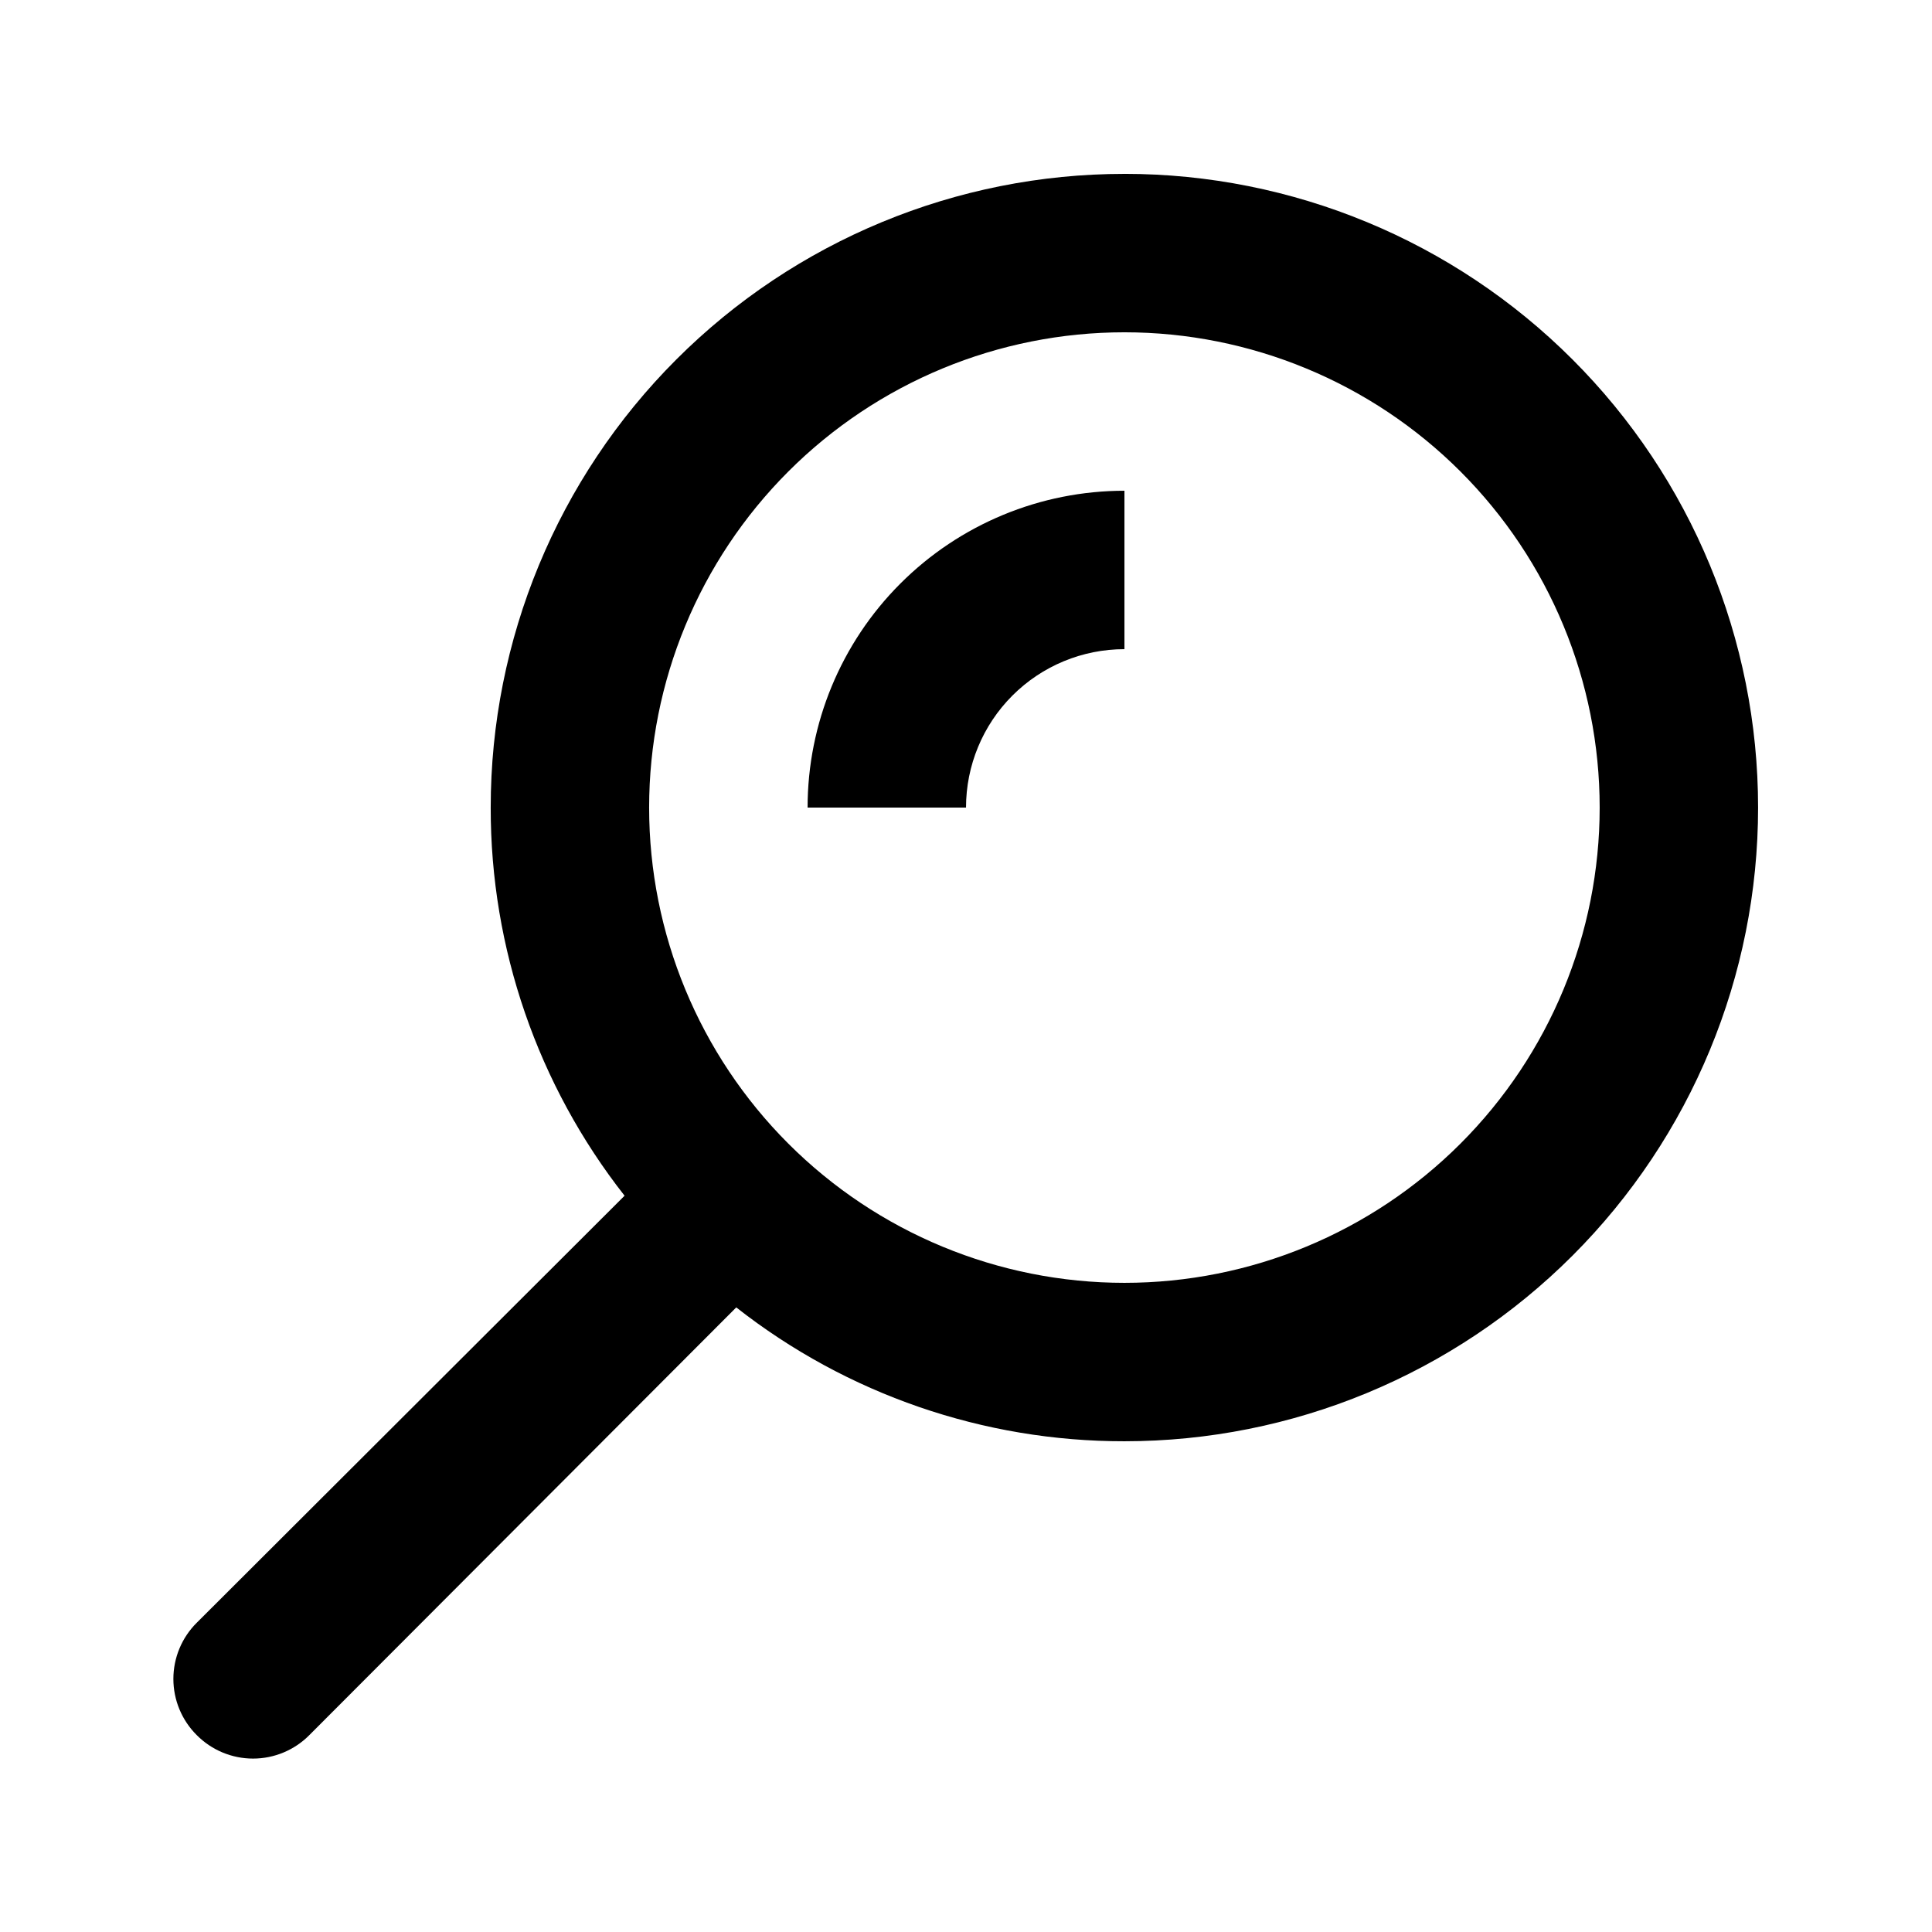 <?xml version="1.0" encoding="UTF-8"?>
<!-- The Best Svg Icon site in the world: iconSvg.co, Visit us! https://iconsvg.co -->
<svg fill="#000000" width="800px" height="800px" version="1.1" viewBox="144 144 512 512" xmlns="http://www.w3.org/2000/svg">
 <g>
  <path d="m441.98 190.08c-44.543 0-87.258 17.691-118.75 49.188-31.496 31.492-49.188 74.211-49.188 118.75-0.047 37.293 12.449 73.523 35.477 102.86l-113.36 113.15h-0.004c-3.973 3.941-6.207 9.305-6.207 14.902 0 5.598 2.234 10.965 6.207 14.906 3.941 3.973 9.309 6.207 14.906 6.207 5.598 0 10.961-2.234 14.902-6.207l113.15-113.36v-0.004c29.336 23.031 65.566 35.523 102.86 35.477 44.539 0 87.254-17.691 118.75-49.188 31.496-31.492 49.188-74.207 49.188-118.75s-17.691-87.258-49.188-118.75c-31.492-31.496-74.207-49.188-118.75-49.188zm0 293.89v-0.004c-33.406 0-65.441-13.27-89.062-36.891-23.621-23.617-36.891-55.656-36.891-89.059 0-33.406 13.27-65.441 36.891-89.062s55.656-36.891 89.062-36.891c33.402 0 65.438 13.27 89.059 36.891 23.621 23.621 36.891 55.656 36.891 89.062 0 33.402-13.27 65.441-36.891 89.059-23.621 23.621-55.656 36.891-89.059 36.891z"/>
  <path d="m358.02 358.02h41.984c0-11.137 4.422-21.816 12.297-29.688 7.871-7.875 18.551-12.297 29.688-12.297v-41.984c-22.273 0-43.629 8.848-59.375 24.594-15.75 15.746-24.594 37.105-24.594 59.375z"/>
 </g>
</svg>